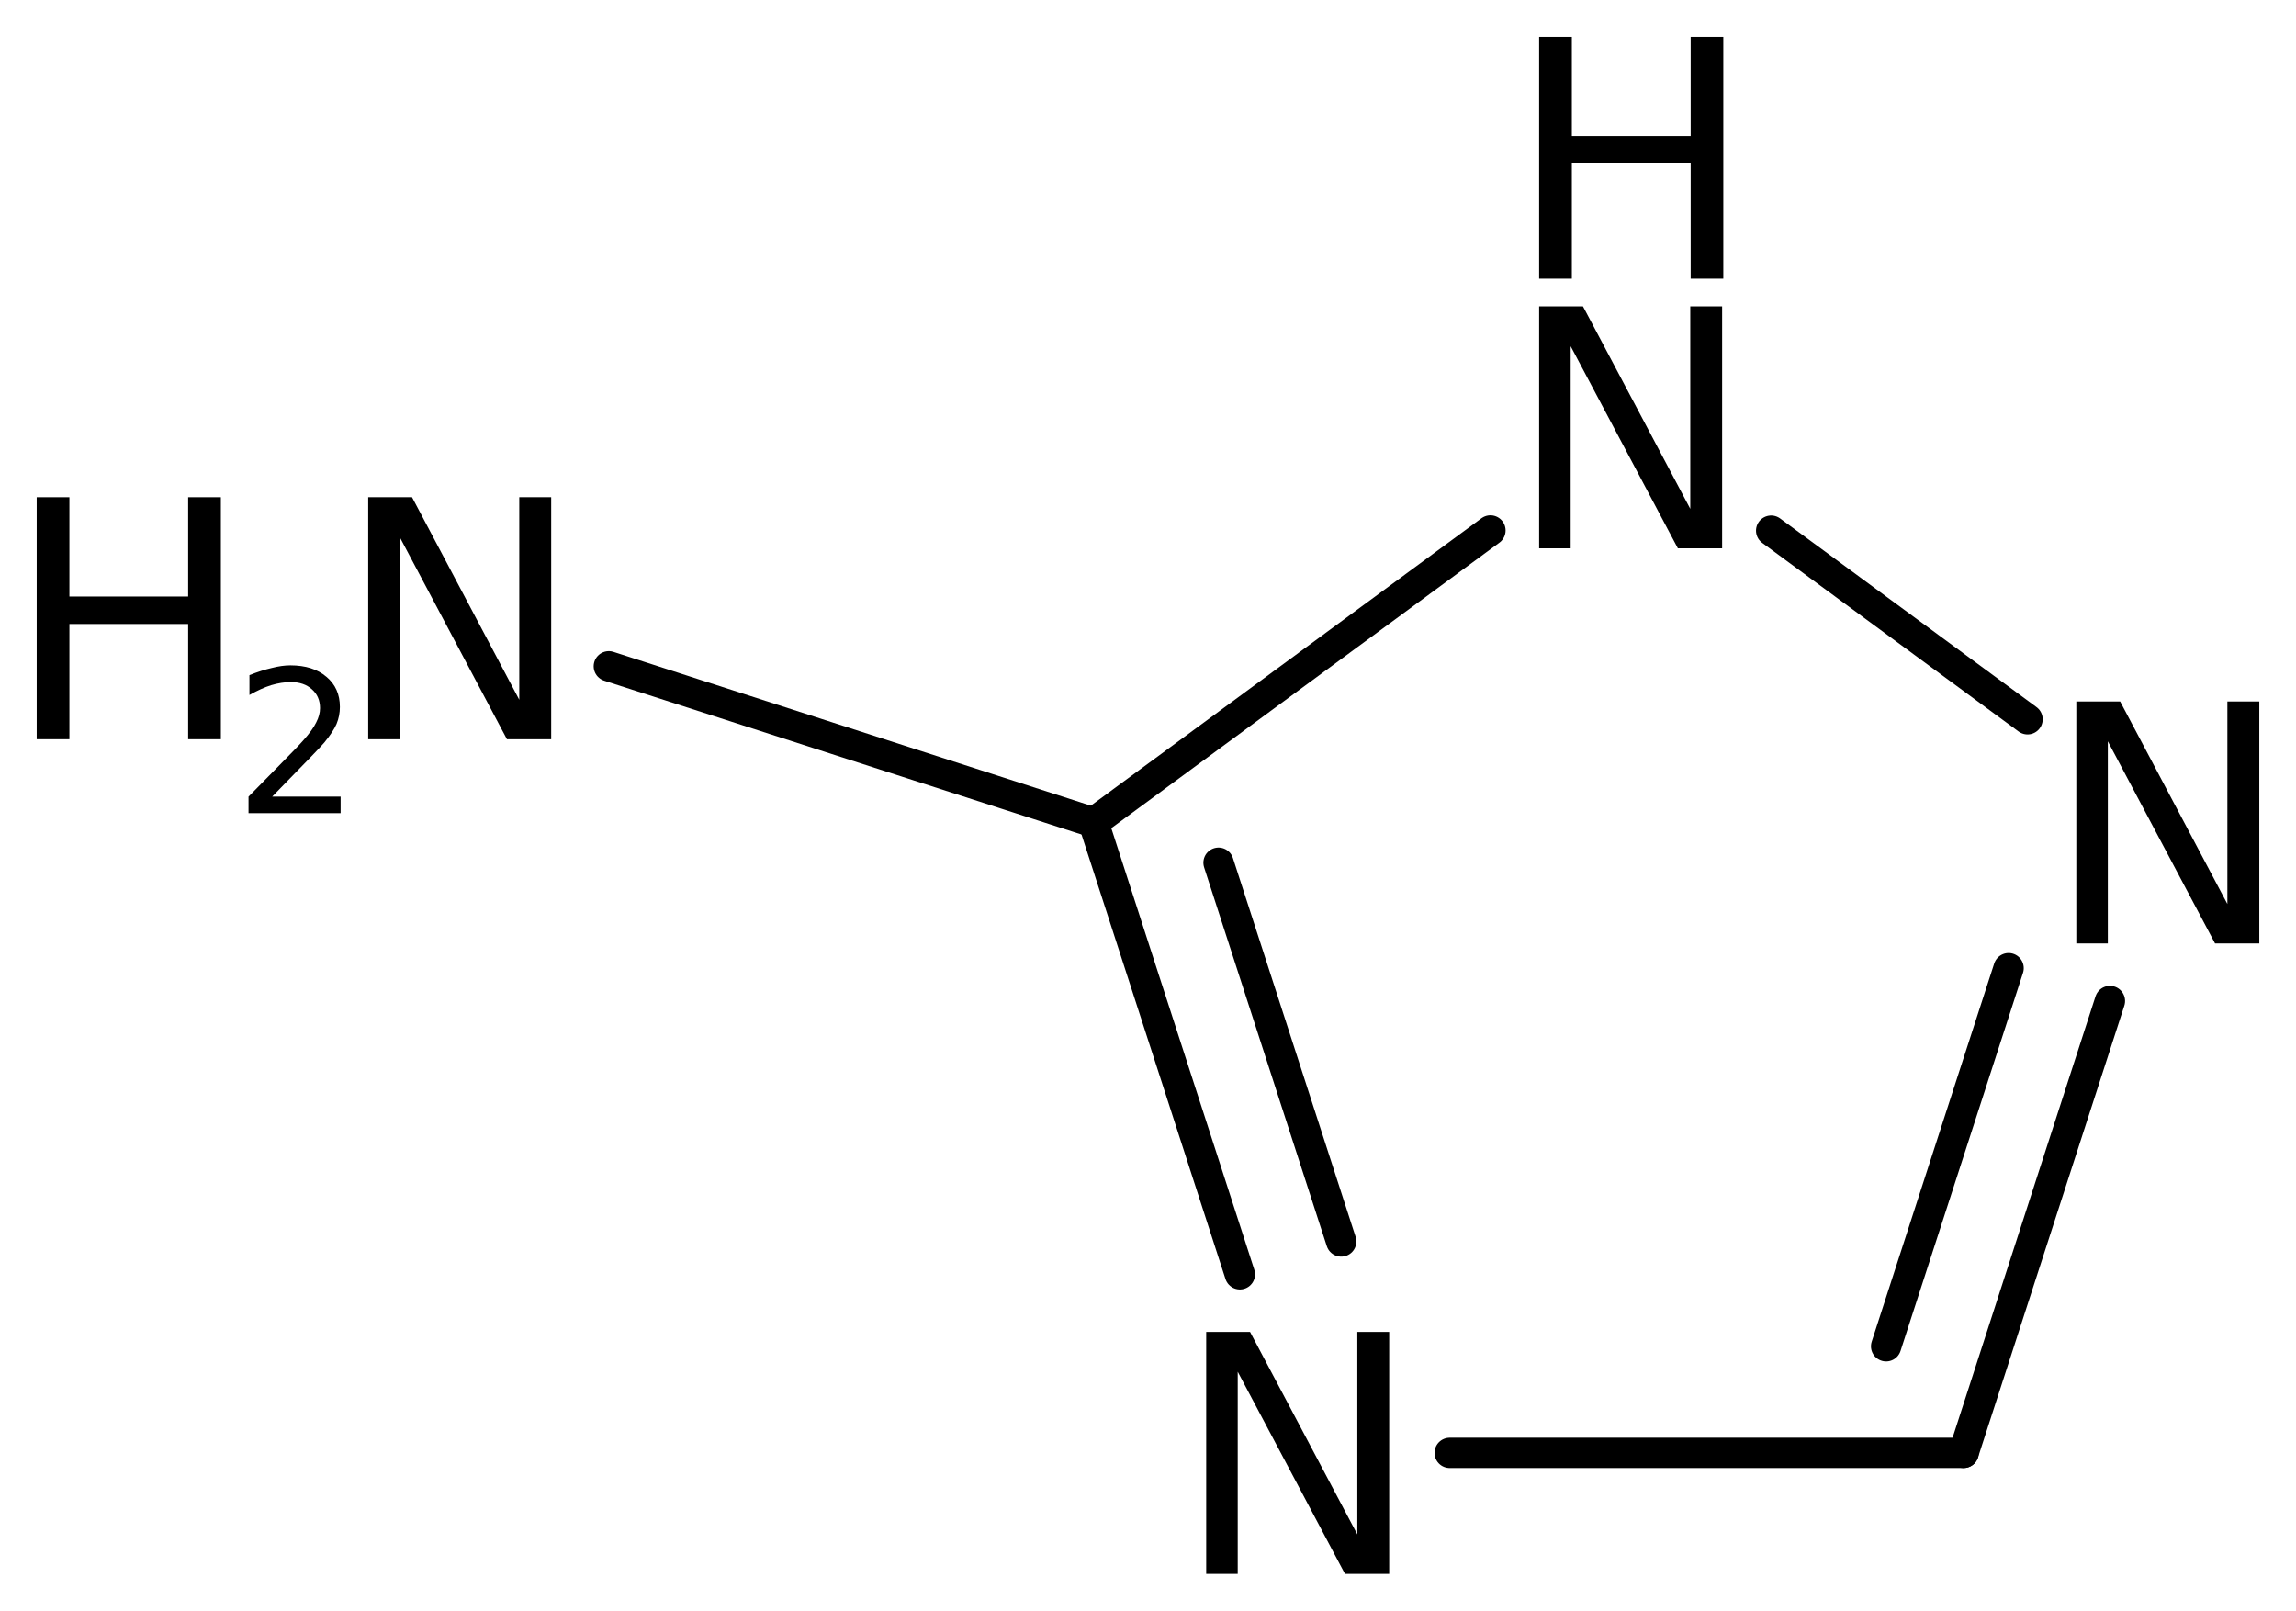 <?xml version='1.0' encoding='UTF-8'?>
<!DOCTYPE svg PUBLIC "-//W3C//DTD SVG 1.1//EN" "http://www.w3.org/Graphics/SVG/1.1/DTD/svg11.dtd">
<svg version='1.2' xmlns='http://www.w3.org/2000/svg' xmlns:xlink='http://www.w3.org/1999/xlink' width='35.032mm' height='24.572mm' viewBox='0 0 35.032 24.572'>
  <desc>Generated by the Chemistry Development Kit (http://github.com/cdk)</desc>
  <g stroke-linecap='round' stroke-linejoin='round' stroke='#000000' stroke-width='.462' fill='#000000'>
    <rect x='.0' y='.0' width='36.0' height='25.0' fill='#FFFFFF' stroke='none'/>
    <g id='mol1' class='mol'>
      <g id='mol1bnd1' class='bond'>
        <line x1='29.96' y1='22.166' x2='32.193' y2='15.272'/>
        <line x1='28.778' y1='20.54' x2='30.647' y2='14.771'/>
      </g>
      <line id='mol1bnd2' class='bond' x1='30.936' y1='10.974' x2='27.024' y2='8.096'/>
      <line id='mol1bnd3' class='bond' x1='22.741' y1='8.093' x2='16.685' y2='12.548'/>
      <g id='mol1bnd4' class='bond'>
        <line x1='16.685' y1='12.548' x2='18.918' y2='19.442'/>
        <line x1='18.592' y1='13.162' x2='20.464' y2='18.941'/>
      </g>
      <line id='mol1bnd5' class='bond' x1='29.96' y1='22.166' x2='22.119' y2='22.166'/>
      <line id='mol1bnd6' class='bond' x1='16.685' y1='12.548' x2='9.289' y2='10.165'/>
      <path id='mol1atm2' class='atom' d='M31.68 10.702h.669l1.636 3.09v-3.09h.487v3.692h-.675l-1.636 -3.084v3.084h-.481v-3.692z' stroke='none'/>
      <g id='mol1atm3' class='atom'>
        <path d='M23.484 4.674h.669l1.637 3.089v-3.089h.486v3.692h-.675l-1.636 -3.084v3.084h-.481v-3.692z' stroke='none'/>
        <path d='M23.484 .56h.499v1.515h1.813v-1.515h.498v3.692h-.498v-1.758h-1.813v1.758h-.499v-3.692z' stroke='none'/>
      </g>
      <path id='mol1atm5' class='atom' d='M18.404 20.32h.669l1.637 3.09v-3.09h.486v3.692h-.675l-1.636 -3.084v3.084h-.481v-3.692z' stroke='none'/>
      <g id='mol1atm6' class='atom'>
        <path d='M5.618 7.586h.669l1.636 3.09v-3.09h.487v3.692h-.675l-1.636 -3.084v3.084h-.481v-3.692z' stroke='none'/>
        <path d='M.56 7.586h.499v1.515h1.812v-1.515h.499v3.692h-.499v-1.758h-1.812v1.758h-.499v-3.692z' stroke='none'/>
        <path d='M4.153 12.154h1.044v.252h-1.405v-.252q.171 -.175 .463 -.471q.296 -.299 .372 -.387q.143 -.16 .197 -.273q.059 -.113 .059 -.219q-.0 -.179 -.124 -.288q-.121 -.11 -.321 -.11q-.143 .0 -.3 .047q-.153 .048 -.332 .15v-.303q.183 -.073 .34 -.109q.156 -.04 .284 -.04q.347 -.0 .551 .175q.205 .171 .205 .46q-.0 .135 -.051 .259q-.052 .12 -.187 .284q-.036 .044 -.237 .252q-.197 .205 -.558 .573z' stroke='none'/>
      </g>
    </g>
  </g>
</svg>
